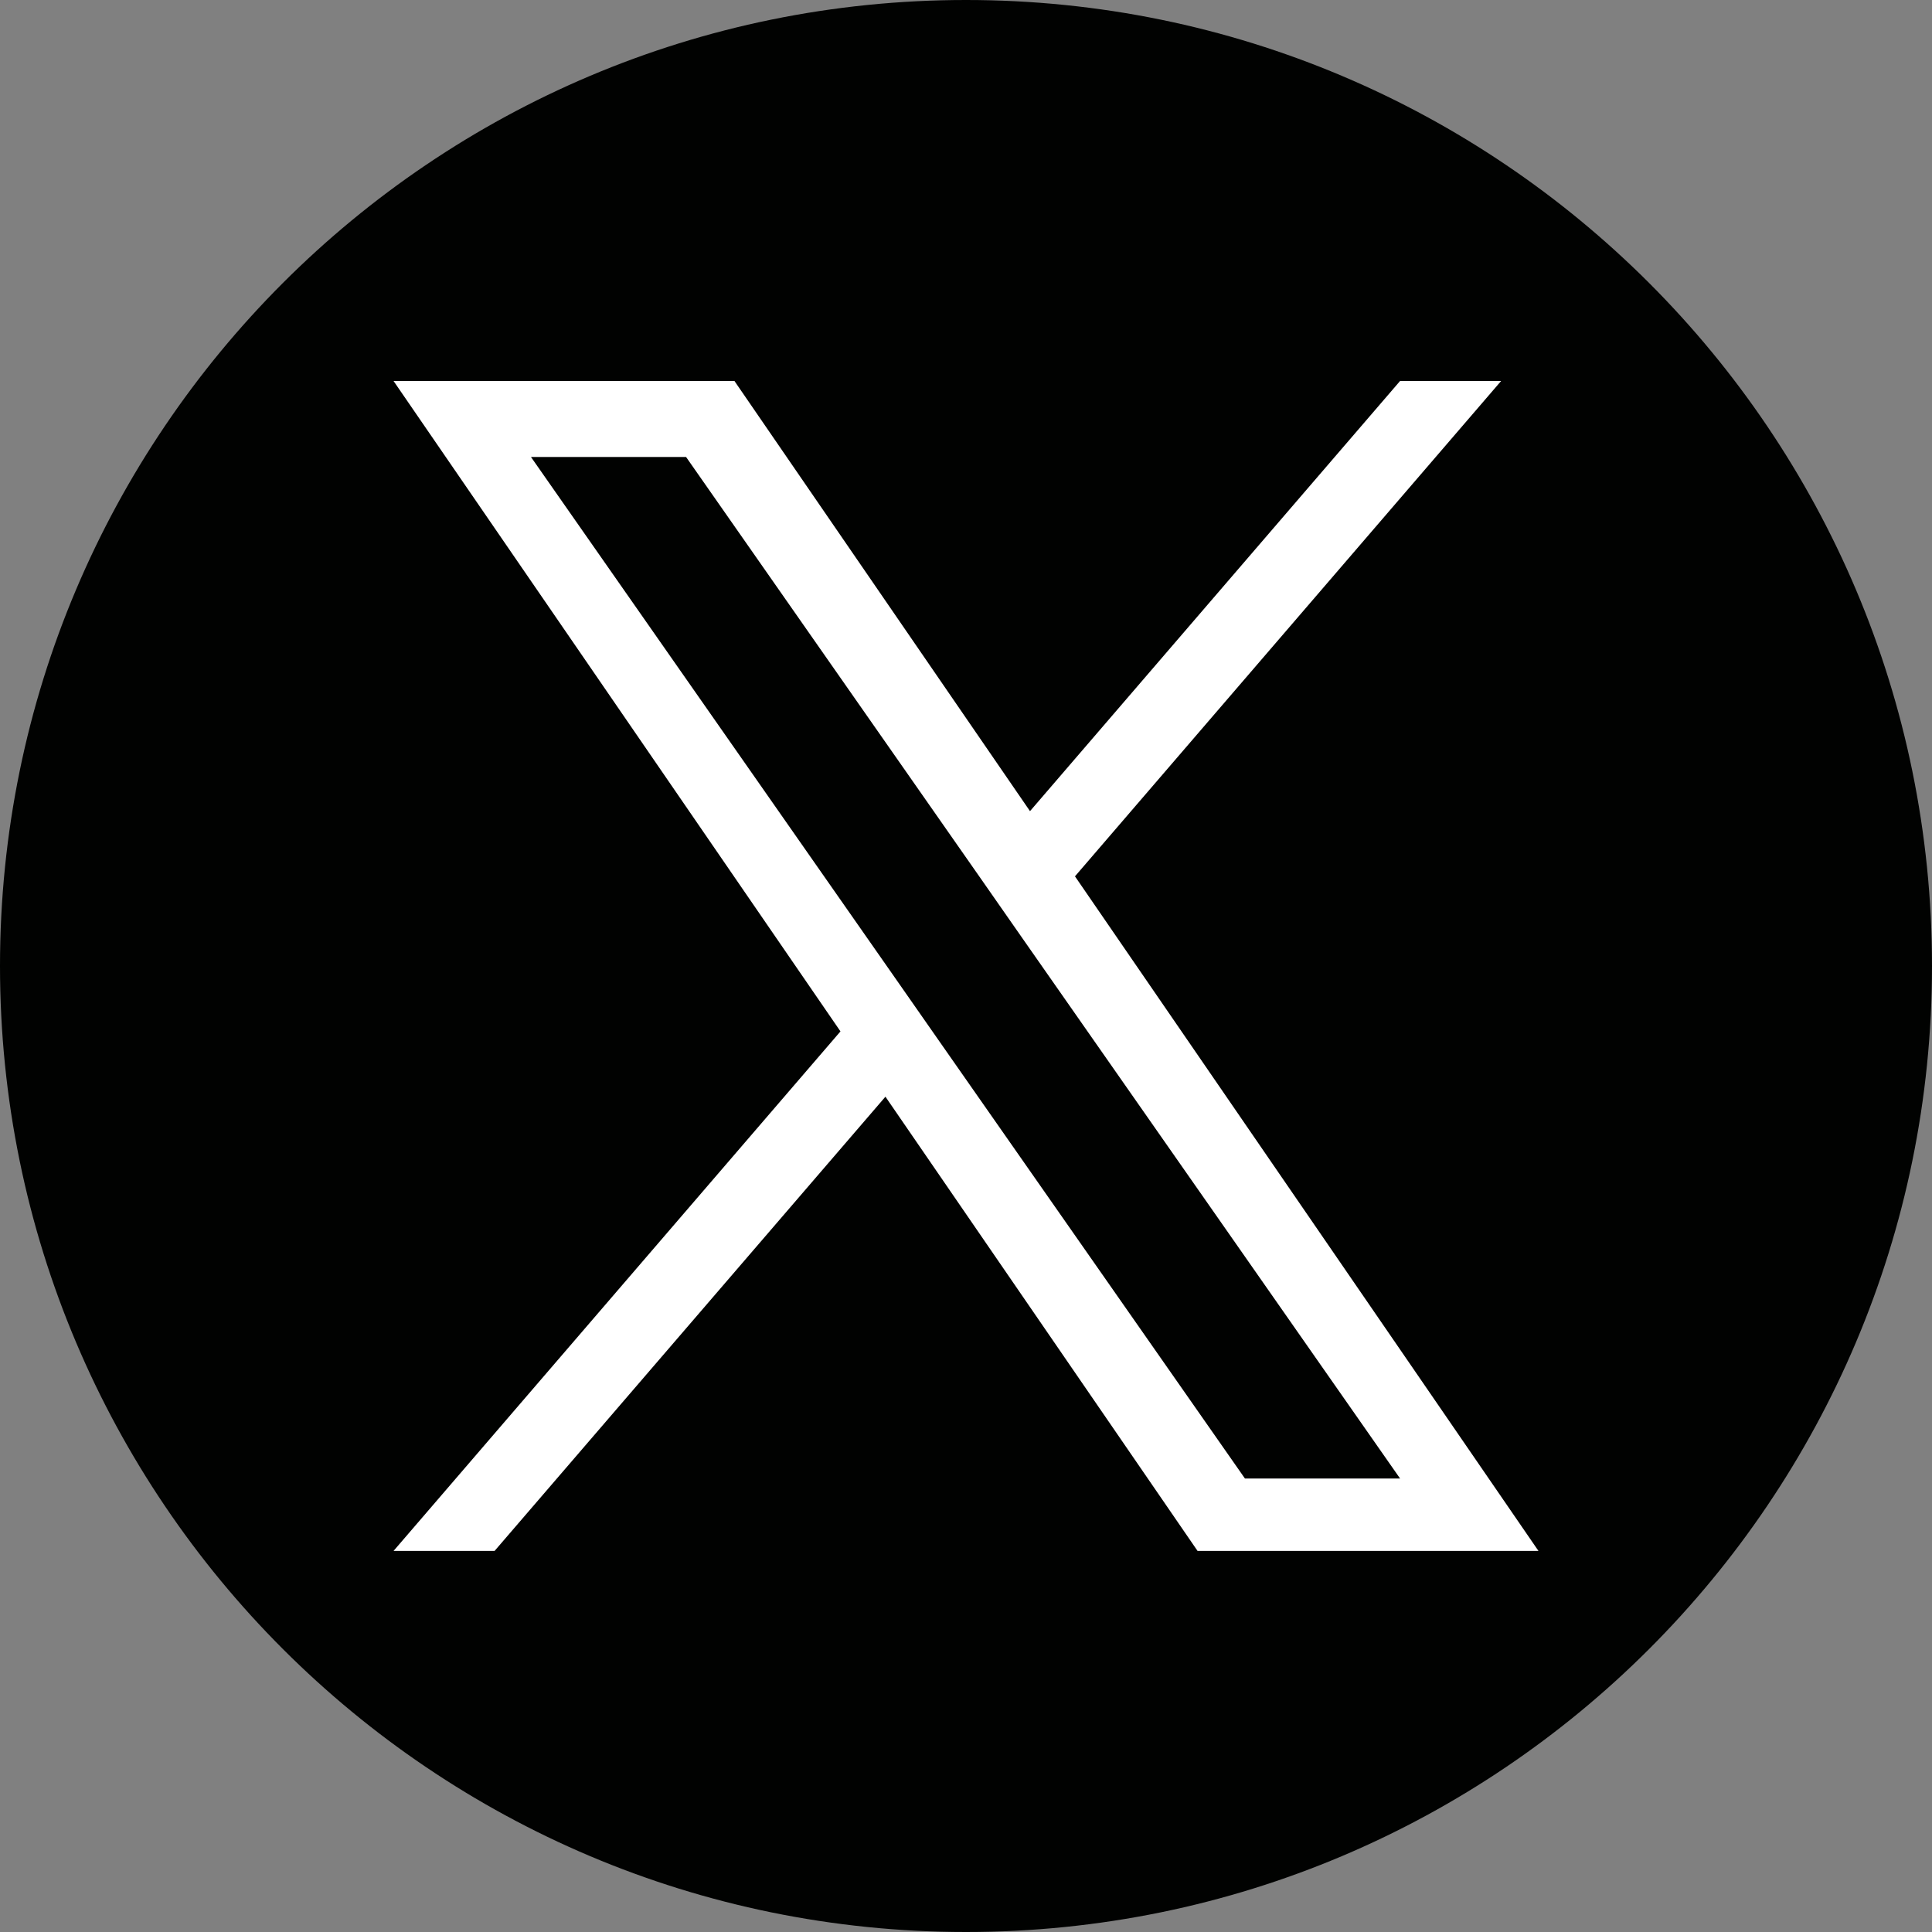 <svg width="40" height="40" viewBox="0 0 40 40" fill="none" xmlns="http://www.w3.org/2000/svg">
<rect x="0" y="0" width="40" height="40" fill="#808080" stroke="none"/>
<g clip-path="url(#clip0_26_514)">
<path d="M20 40C31.046 40 40 31.046 40 20C40 8.954 31.046 0 20 0C8.954 0 0 8.954 0 20C0 31.046 8.954 40 20 40Z" fill="#010201"/>
<path d="M22.255 18.145L31.079 7.888H28.987L21.325 16.794L15.206 7.888H8.148L17.401 21.354L8.148 32.11H10.24L18.332 22.706L24.794 32.11H31.852L22.255 18.142V18.145ZM19.39 21.476L18.453 20.134L10.993 9.461H14.204L20.225 18.074L21.162 19.417L28.987 30.611H25.775L19.39 21.476Z" fill="white"/>
</g>
<defs>
<clipPath id="clip0_26_514">
<rect width="40" height="40" fill="white"/>
</clipPath>
</defs>
</svg>
